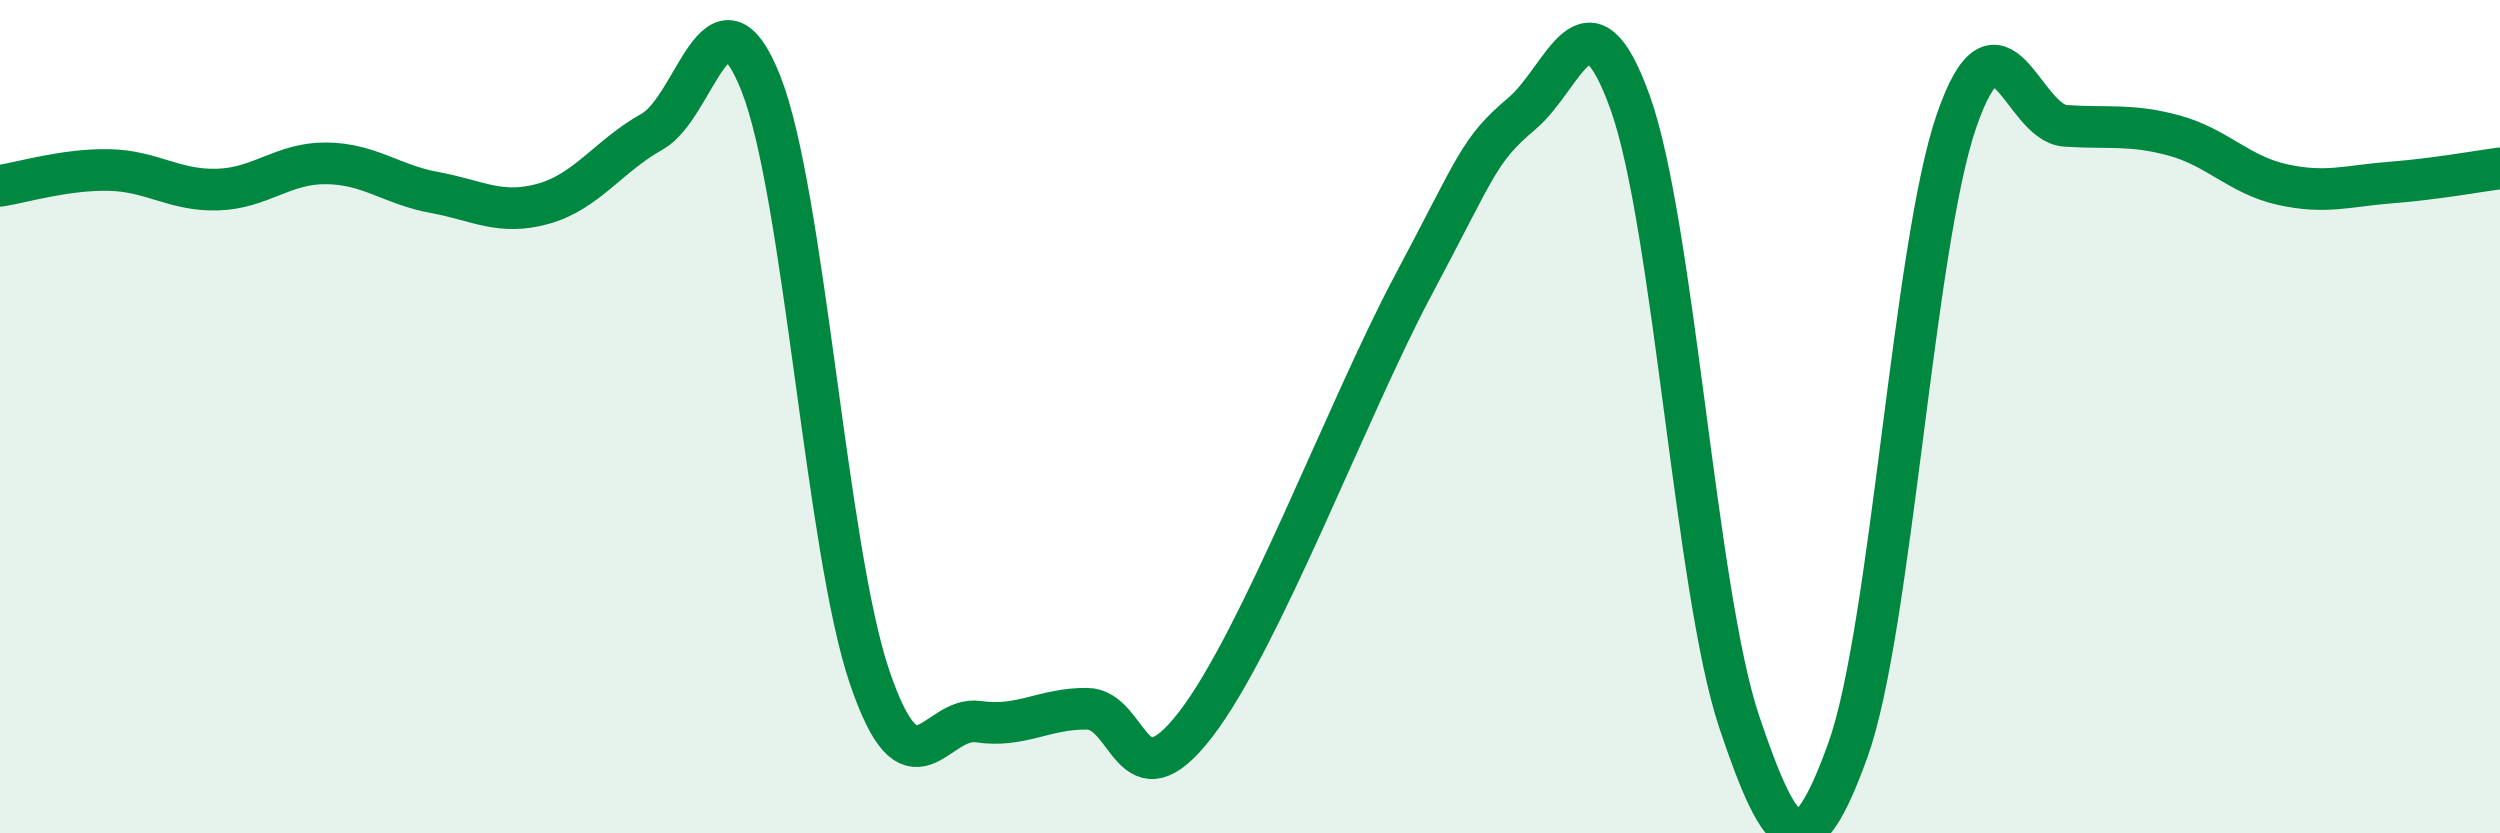 
    <svg width="60" height="20" viewBox="0 0 60 20" xmlns="http://www.w3.org/2000/svg">
      <path
        d="M 0,4.46 C 0.52,4.38 1.57,4.06 2.61,4.08 C 3.65,4.1 4.18,4.58 5.22,4.55 C 6.26,4.52 6.79,3.91 7.83,3.92 C 8.87,3.93 9.39,4.43 10.43,4.62 C 11.47,4.81 12,5.18 13.04,4.89 C 14.08,4.6 14.61,3.74 15.65,3.16 C 16.69,2.58 17.22,-0.62 18.26,2 C 19.3,4.62 19.83,13.19 20.87,16.25 C 21.91,19.31 22.44,17.17 23.48,17.32 C 24.52,17.47 25.05,17 26.09,17.01 C 27.13,17.02 27.14,19.41 28.7,17.38 C 30.26,15.35 32.35,9.79 33.91,6.86 C 35.47,3.93 35.48,3.61 36.52,2.73 C 37.56,1.85 38.09,-0.44 39.13,2.48 C 40.17,5.4 40.7,14.22 41.74,17.32 C 42.78,20.42 43.31,20.89 44.35,18 C 45.39,15.11 45.92,5.89 46.96,2.89 C 48,-0.11 48.53,2.95 49.57,3.02 C 50.61,3.09 51.13,2.97 52.17,3.25 C 53.21,3.53 53.74,4.2 54.78,4.43 C 55.82,4.66 56.35,4.46 57.39,4.38 C 58.43,4.3 59.48,4.11 60,4.04L60 20L0 20Z"
        fill="#008740"
        opacity="0.1"
        stroke-linecap="round"
        stroke-linejoin="round"
      />
      <path
        d="M 0,4.46 C 0.52,4.38 1.57,4.06 2.61,4.08 C 3.65,4.1 4.18,4.58 5.22,4.55 C 6.26,4.52 6.79,3.91 7.83,3.92 C 8.87,3.93 9.39,4.43 10.43,4.62 C 11.47,4.81 12,5.18 13.04,4.89 C 14.08,4.6 14.61,3.74 15.65,3.16 C 16.69,2.58 17.22,-0.62 18.26,2 C 19.3,4.62 19.83,13.19 20.87,16.25 C 21.91,19.31 22.44,17.17 23.48,17.32 C 24.52,17.47 25.05,17 26.09,17.01 C 27.13,17.02 27.14,19.41 28.7,17.38 C 30.26,15.35 32.35,9.79 33.91,6.86 C 35.47,3.93 35.48,3.61 36.52,2.73 C 37.56,1.85 38.09,-0.44 39.13,2.48 C 40.17,5.4 40.7,14.22 41.74,17.32 C 42.78,20.42 43.31,20.89 44.35,18 C 45.39,15.11 45.92,5.89 46.96,2.89 C 48,-0.11 48.53,2.95 49.57,3.02 C 50.61,3.09 51.13,2.97 52.17,3.25 C 53.21,3.53 53.74,4.2 54.78,4.43 C 55.82,4.66 56.35,4.46 57.39,4.38 C 58.43,4.3 59.48,4.11 60,4.04"
        stroke="#008740"
        stroke-width="1"
        fill="none"
        stroke-linecap="round"
        stroke-linejoin="round"
      />
    </svg>
  